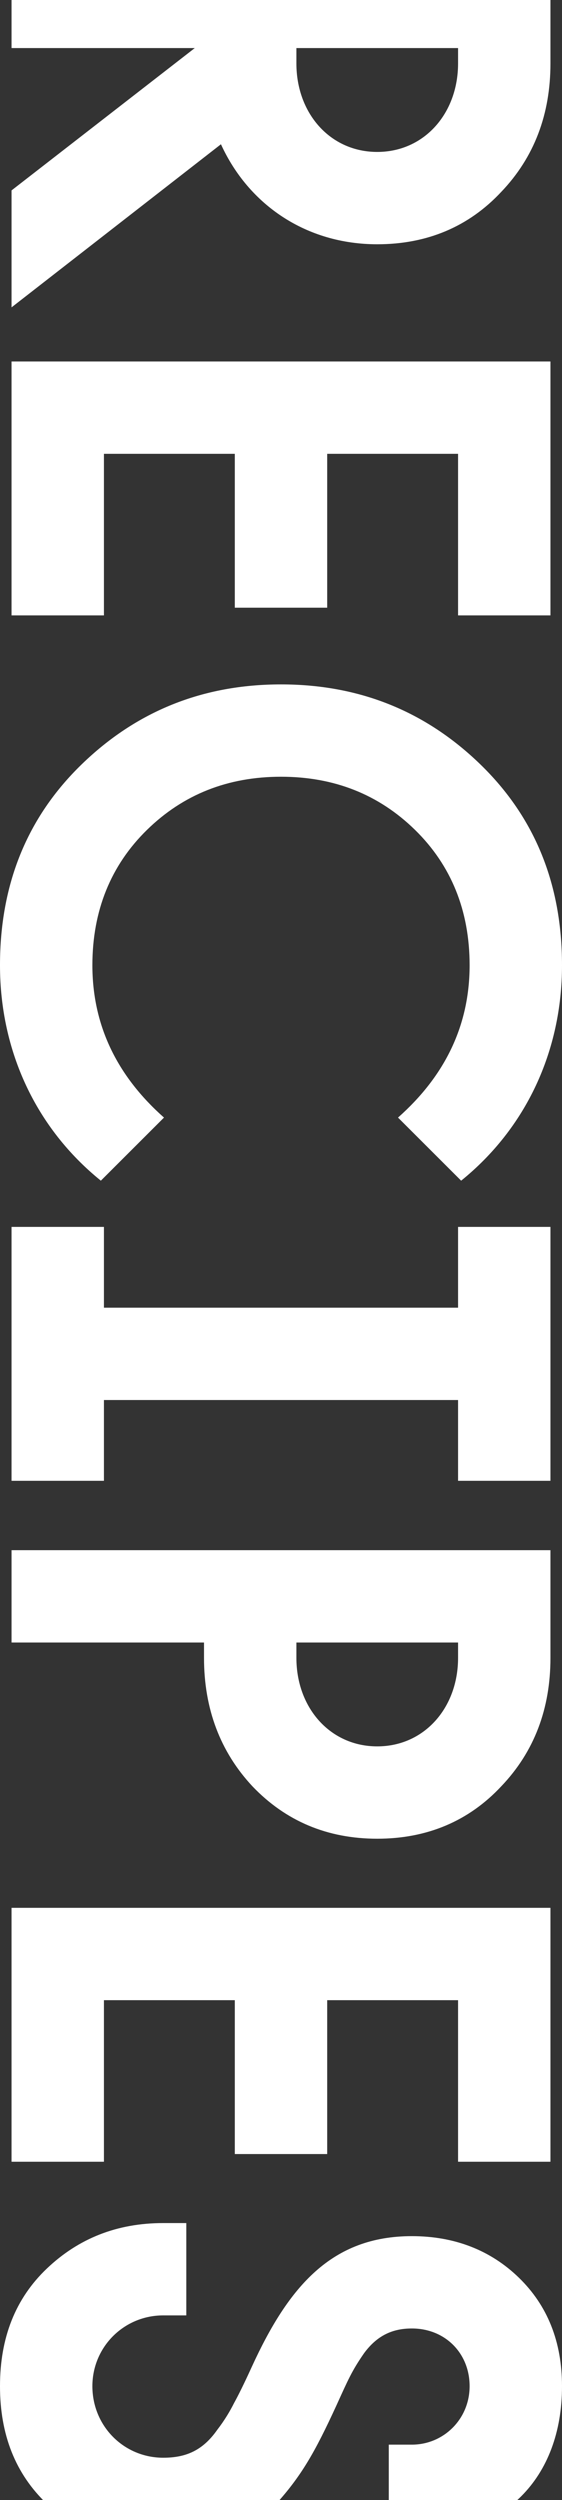 <?xml version="1.0" encoding="UTF-8"?> <svg xmlns="http://www.w3.org/2000/svg" width="394" height="1751" viewBox="0 0 394 1751" fill="none"><rect x="0" y="0" width="394" height="1751" fill="#333333" stroke="none"/> <path d="M154.901 101.026C174.332 143.598 214.811 171.081 264.466 171.081C299.548 171.081 328.693 158.686 351.362 134.437C374.57 110.187 385.904 80.01 385.904 44.444L385.904 -31L8.096 -31L8.096 33.666L136.551 33.666L8.096 133.359L8.096 215.269L154.901 101.026ZM321.137 44.444C321.137 79.471 297.389 106.415 264.466 106.415C231.543 106.415 207.795 79.471 207.795 44.444L207.795 33.666L321.137 33.666L321.137 44.444Z" fill="white"></path> <path d="M385.904 253.176L8.096 253.176L8.096 431.007L72.863 431.007L72.863 317.842L164.616 317.842L164.616 425.618L229.384 425.618L229.384 317.842L321.137 317.842L321.137 431.007L385.904 431.007L385.904 253.176Z" fill="white"></path> <path d="M394 676.03C394 619.447 375.11 572.564 336.789 535.382C298.469 498.199 252.052 479.338 197 479.338C141.948 479.338 95.532 498.199 57.211 535.382C18.89 572.564 6.31208e-05 619.447 6.06475e-05 676.03C5.80093e-05 736.385 25.367 790.273 70.704 826.917L114.962 782.728C81.499 753.09 64.767 717.524 64.767 676.03C64.767 637.769 77.721 605.975 103.088 581.187C128.455 556.398 159.759 544.004 197 544.004C234.241 544.004 265.545 556.398 290.912 581.187C316.279 605.975 329.233 637.769 329.233 676.03C329.233 717.524 312.501 753.09 279.038 782.728L323.296 826.917C368.633 790.273 394 736.385 394 676.03Z" fill="white"></path> <path d="M321.137 915.874L72.863 915.874L72.863 859.292L8.096 859.292L8.096 1037.12L72.863 1037.12L72.863 980.54L321.137 980.54L321.137 1037.12L385.904 1037.12L385.904 859.292L321.137 859.292L321.137 915.874Z" fill="white"></path> <path d="M143.027 1161.15C143.027 1196.72 154.362 1226.89 177.03 1251.14C200.238 1275.39 229.384 1287.79 264.466 1287.79C299.548 1287.79 328.693 1275.39 351.362 1251.14C374.57 1226.89 385.904 1196.72 385.904 1161.15L385.904 1085.71L8.096 1085.71L8.096 1150.37L143.027 1150.37L143.027 1161.15ZM321.137 1161.15C321.137 1196.18 297.389 1223.12 264.466 1223.12C231.542 1223.12 207.795 1196.18 207.795 1161.15L207.795 1150.37L321.137 1150.37L321.137 1161.15Z" fill="white"></path> <path d="M385.904 1336.2L8.096 1336.2L8.096 1514.03L72.863 1514.03L72.863 1400.87L164.616 1400.87L164.616 1508.64L229.384 1508.64L229.384 1400.87L321.137 1400.87L321.137 1514.03L385.904 1514.03L385.904 1336.2Z" fill="white"></path> <path d="M288.753 1776.84C352.981 1776.84 394 1735.88 394 1671.22C394 1639.96 383.745 1614.64 363.775 1595.24C343.805 1575.84 318.438 1566.14 288.753 1566.14C232.622 1566.14 202.397 1601.16 176.49 1657.75C171.093 1669.6 166.775 1678.22 164.077 1683.07C161.378 1688.46 157.6 1694.93 152.203 1701.93C141.948 1716.48 130.074 1721.33 114.422 1721.33C86.896 1721.33 64.767 1699.24 64.767 1671.22C64.767 1643.74 86.896 1621.64 114.422 1621.64L130.614 1621.64L130.614 1556.98L114.422 1556.98C82.038 1556.98 55.052 1567.75 32.923 1588.77C10.794 1609.79 1.86304e-05 1637.27 1.71464e-05 1671.22C1.56624e-05 1705.17 10.794 1732.65 32.923 1753.67C55.052 1775.22 82.038 1786 114.422 1786C147.345 1786 172.712 1776.84 191.603 1755.82C211.033 1734.81 220.748 1717.56 235.86 1684.69C243.956 1666.91 246.655 1660.44 255.29 1648.05C264.466 1635.65 275.26 1630.8 288.753 1630.8C311.962 1630.8 329.233 1648.05 329.233 1671.22C329.233 1694.39 310.882 1712.17 288.753 1712.17L272.562 1712.17L272.562 1776.84L288.753 1776.84Z" fill="white"></path> </svg> 